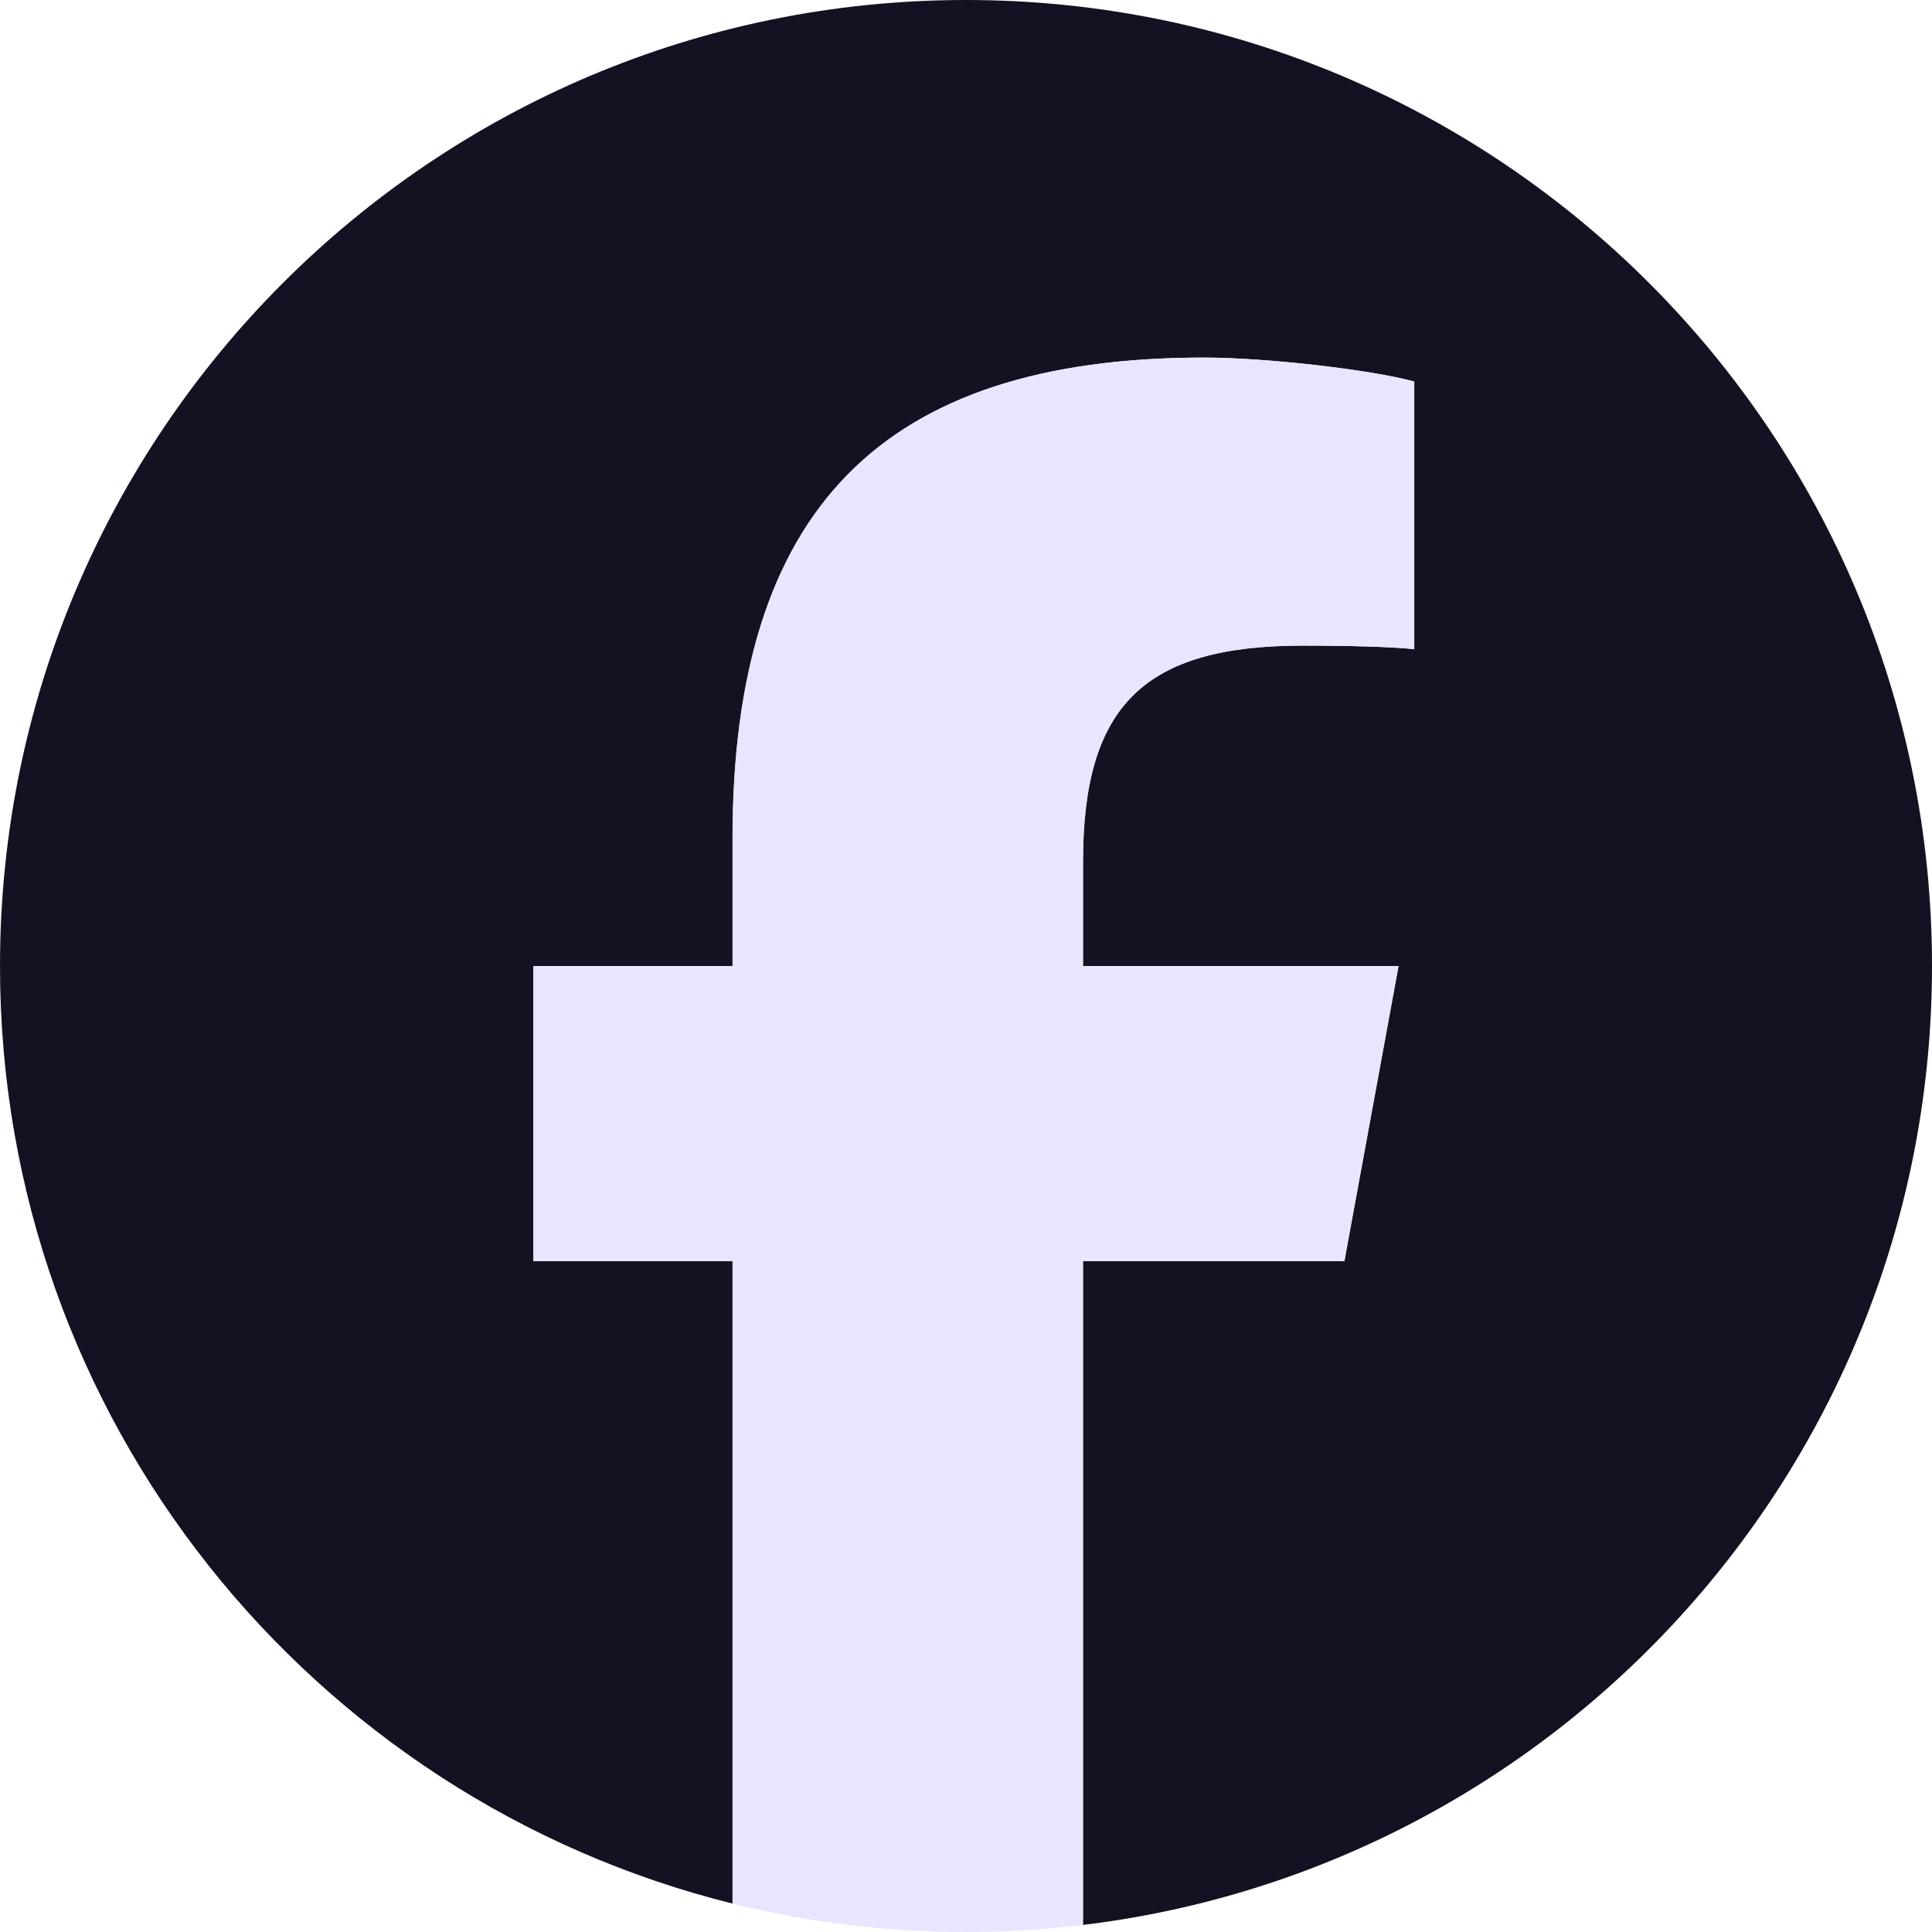 <svg width="24" height="24" viewBox="0 0 24 24" fill="none" xmlns="http://www.w3.org/2000/svg">
<g clip-path="url(#clip0_774_1747)">
<path d="M24 12C24 5.373 18.627 0 12 0C5.373 0 0 5.373 0 12C0 17.628 3.875 22.35 9.101 23.647V15.667H6.627V12H9.101V10.42C9.101 6.336 10.95 4.442 14.96 4.442C15.72 4.442 17.032 4.592 17.569 4.74V8.064C17.285 8.035 16.793 8.02 16.182 8.02C14.215 8.02 13.454 8.765 13.454 10.703V12H17.374L16.701 15.667H13.454V23.912C19.396 23.195 24 18.135 24 12H24Z" fill="#131222"/>
<path d="M16.699 15.667L17.372 12H13.453V10.703C13.453 8.765 14.213 8.02 16.18 8.02C16.791 8.02 17.283 8.035 17.567 8.064V4.74C17.03 4.591 15.718 4.442 14.958 4.442C10.948 4.442 9.099 6.335 9.099 10.42V12H6.625V15.667H9.099V23.647C10.028 23.877 10.999 24 11.998 24C12.49 24 12.975 23.97 13.452 23.912V15.667H16.698H16.699Z" fill="#E7E6FE"/>
</g>
<defs>
<clipPath id="clip0_774_1747">
<rect width="24" height="24" fill="white"/>
</clipPath>
</defs>
</svg>
